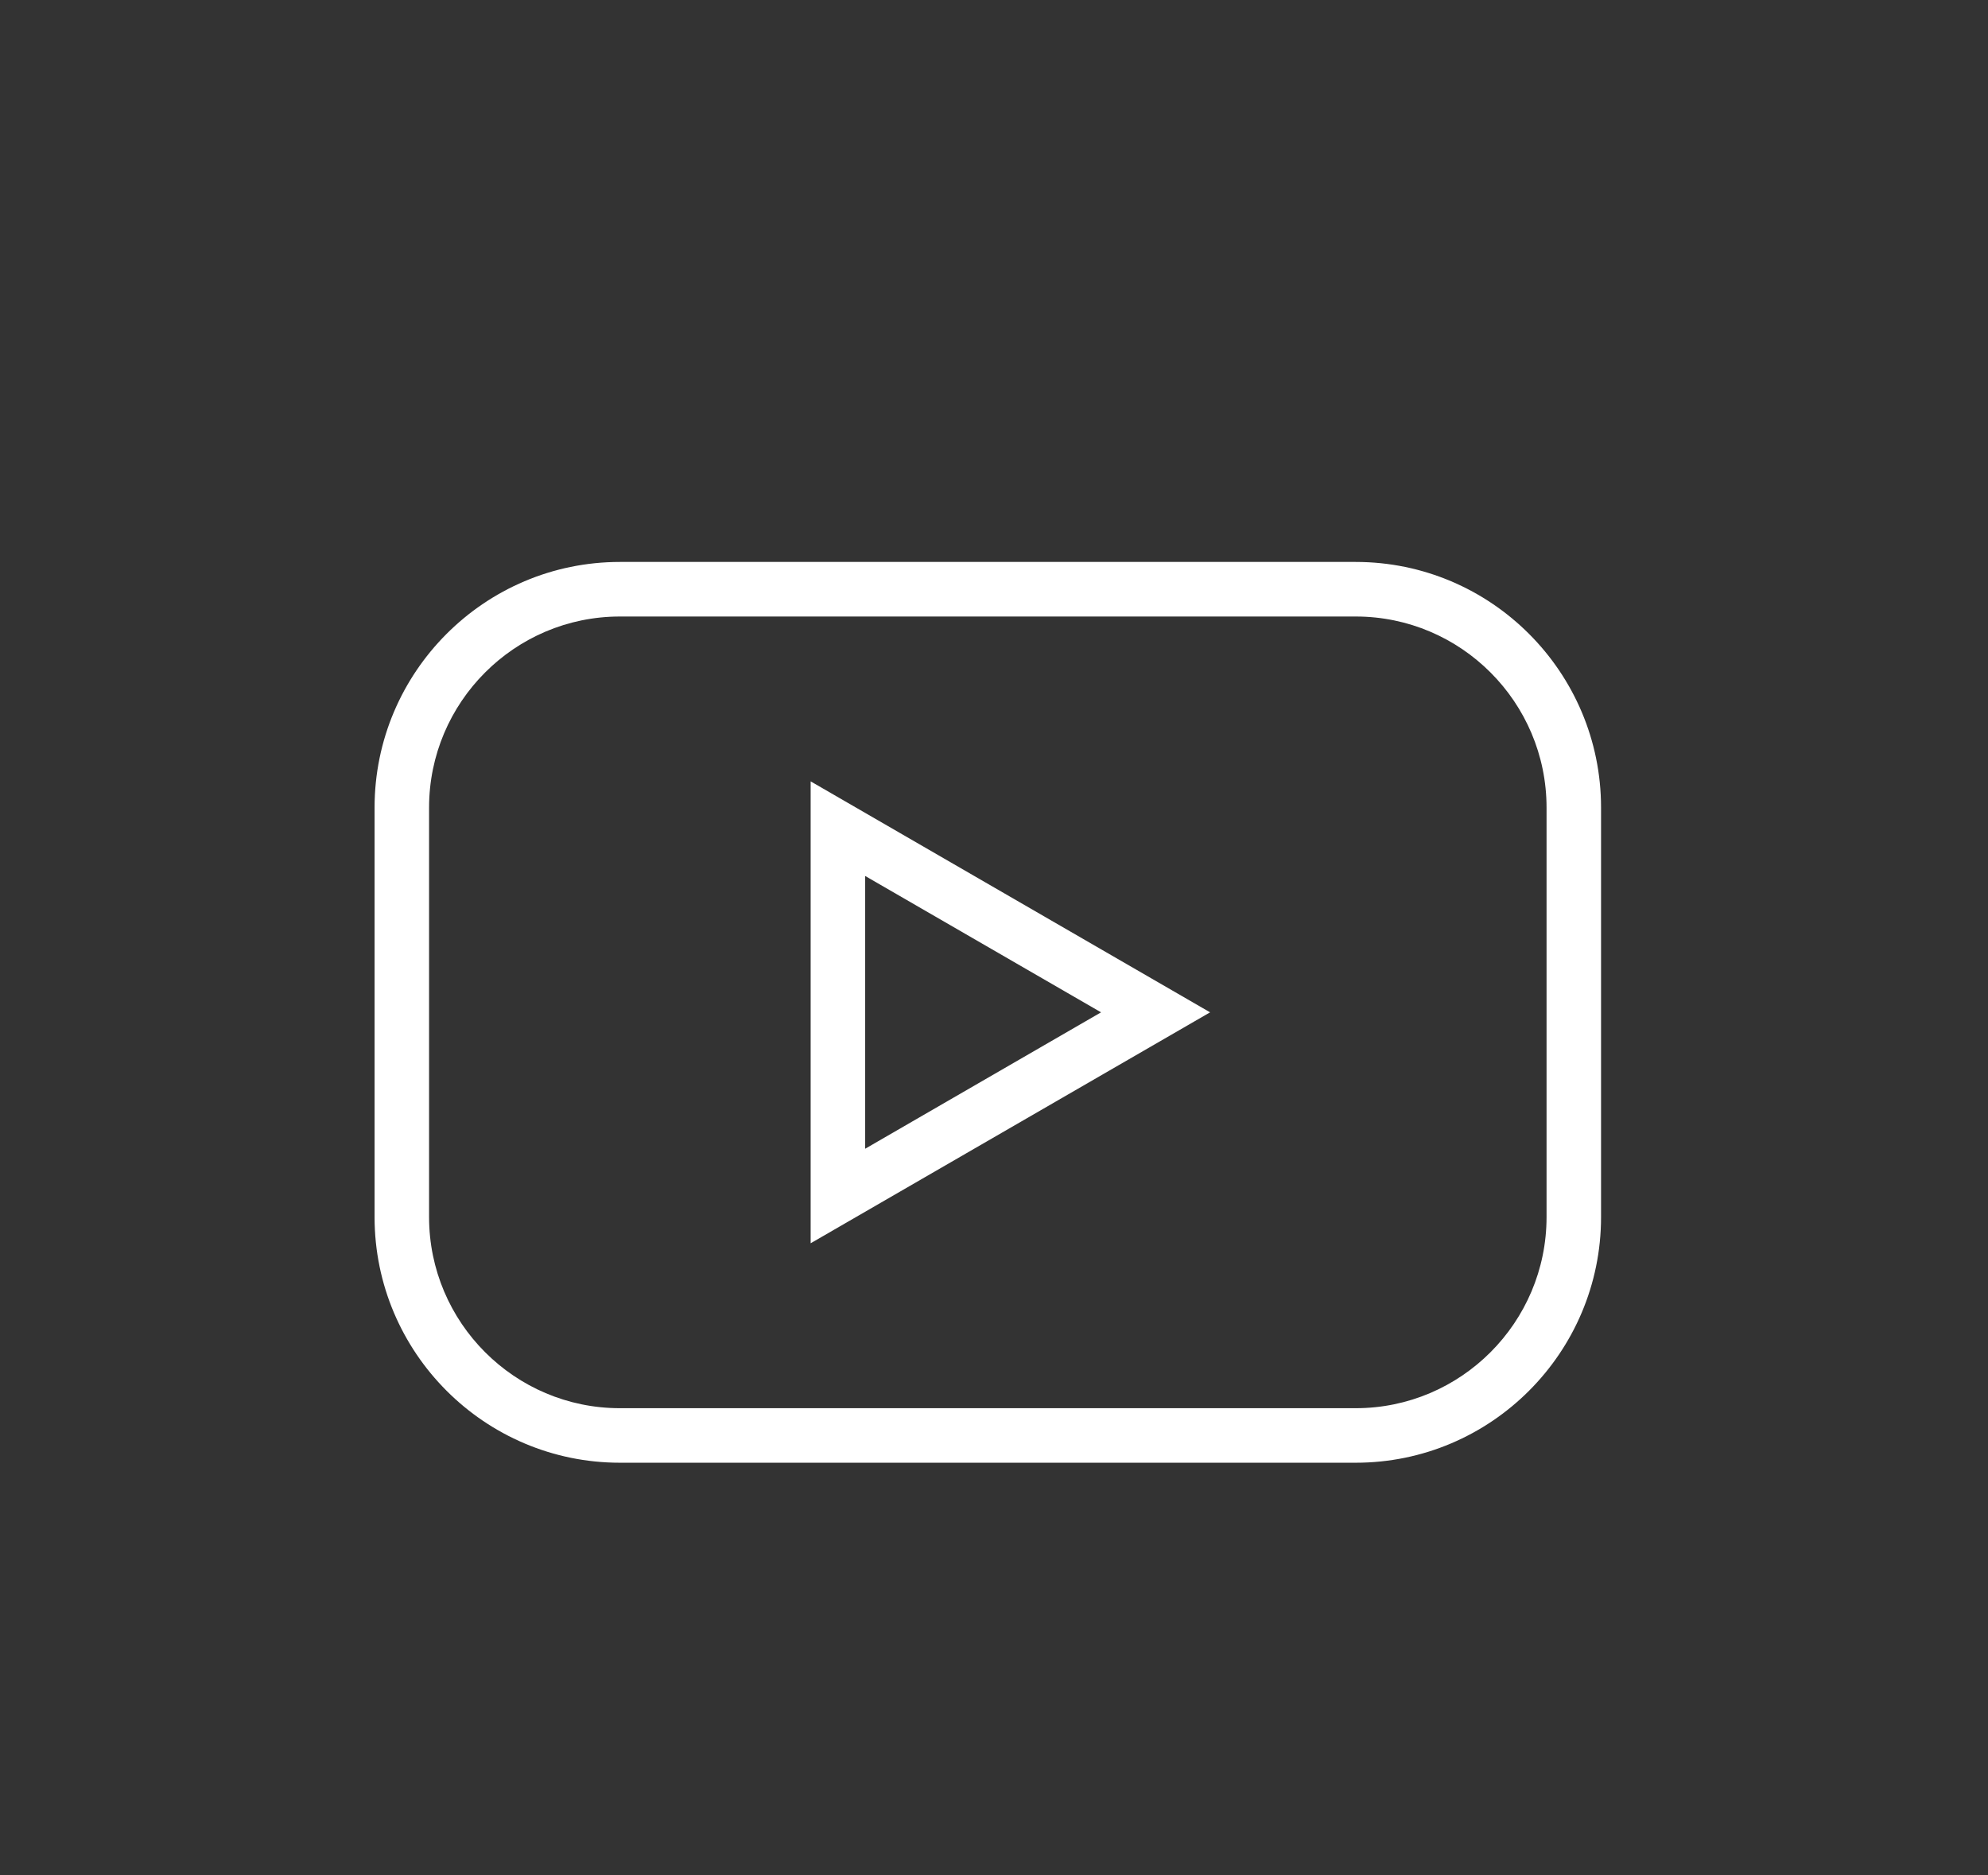 <svg xmlns="http://www.w3.org/2000/svg" xmlns:xlink="http://www.w3.org/1999/xlink" preserveAspectRatio="xMidYMid" width="53" height="50" viewBox="0 0 53 50">
  <rect x="0" y="0" width="53" height="50" fill="#333333" stroke="none"/>
  <defs>
    <style>
      .cls-1 {
        fill: #fff;
        fill-rule: evenodd;
      }
    </style>
  </defs>
  <path d="M36.144,38.998 L16.526,38.998 C12.920,38.998 9.986,36.060 9.986,32.448 L9.986,21.532 C9.986,17.919 12.920,14.982 16.526,14.982 L36.144,14.982 C39.750,14.982 42.684,17.919 42.684,21.532 L42.684,32.448 C42.684,36.060 39.750,38.998 36.144,38.998 ZM41.231,21.532 C41.231,18.723 38.949,16.437 36.144,16.437 L16.526,16.437 C13.721,16.437 11.439,18.723 11.439,21.532 L11.439,32.448 C11.439,35.257 13.721,37.544 16.526,37.544 L36.144,37.544 C38.949,37.544 41.231,35.257 41.231,32.448 L41.231,21.532 ZM21.612,20.832 L32.261,26.990 L21.612,33.147 L21.612,20.832 ZM23.065,30.627 L29.354,26.990 L23.065,23.354 L23.065,30.627 Z" class="cls-1"/>
</svg>
